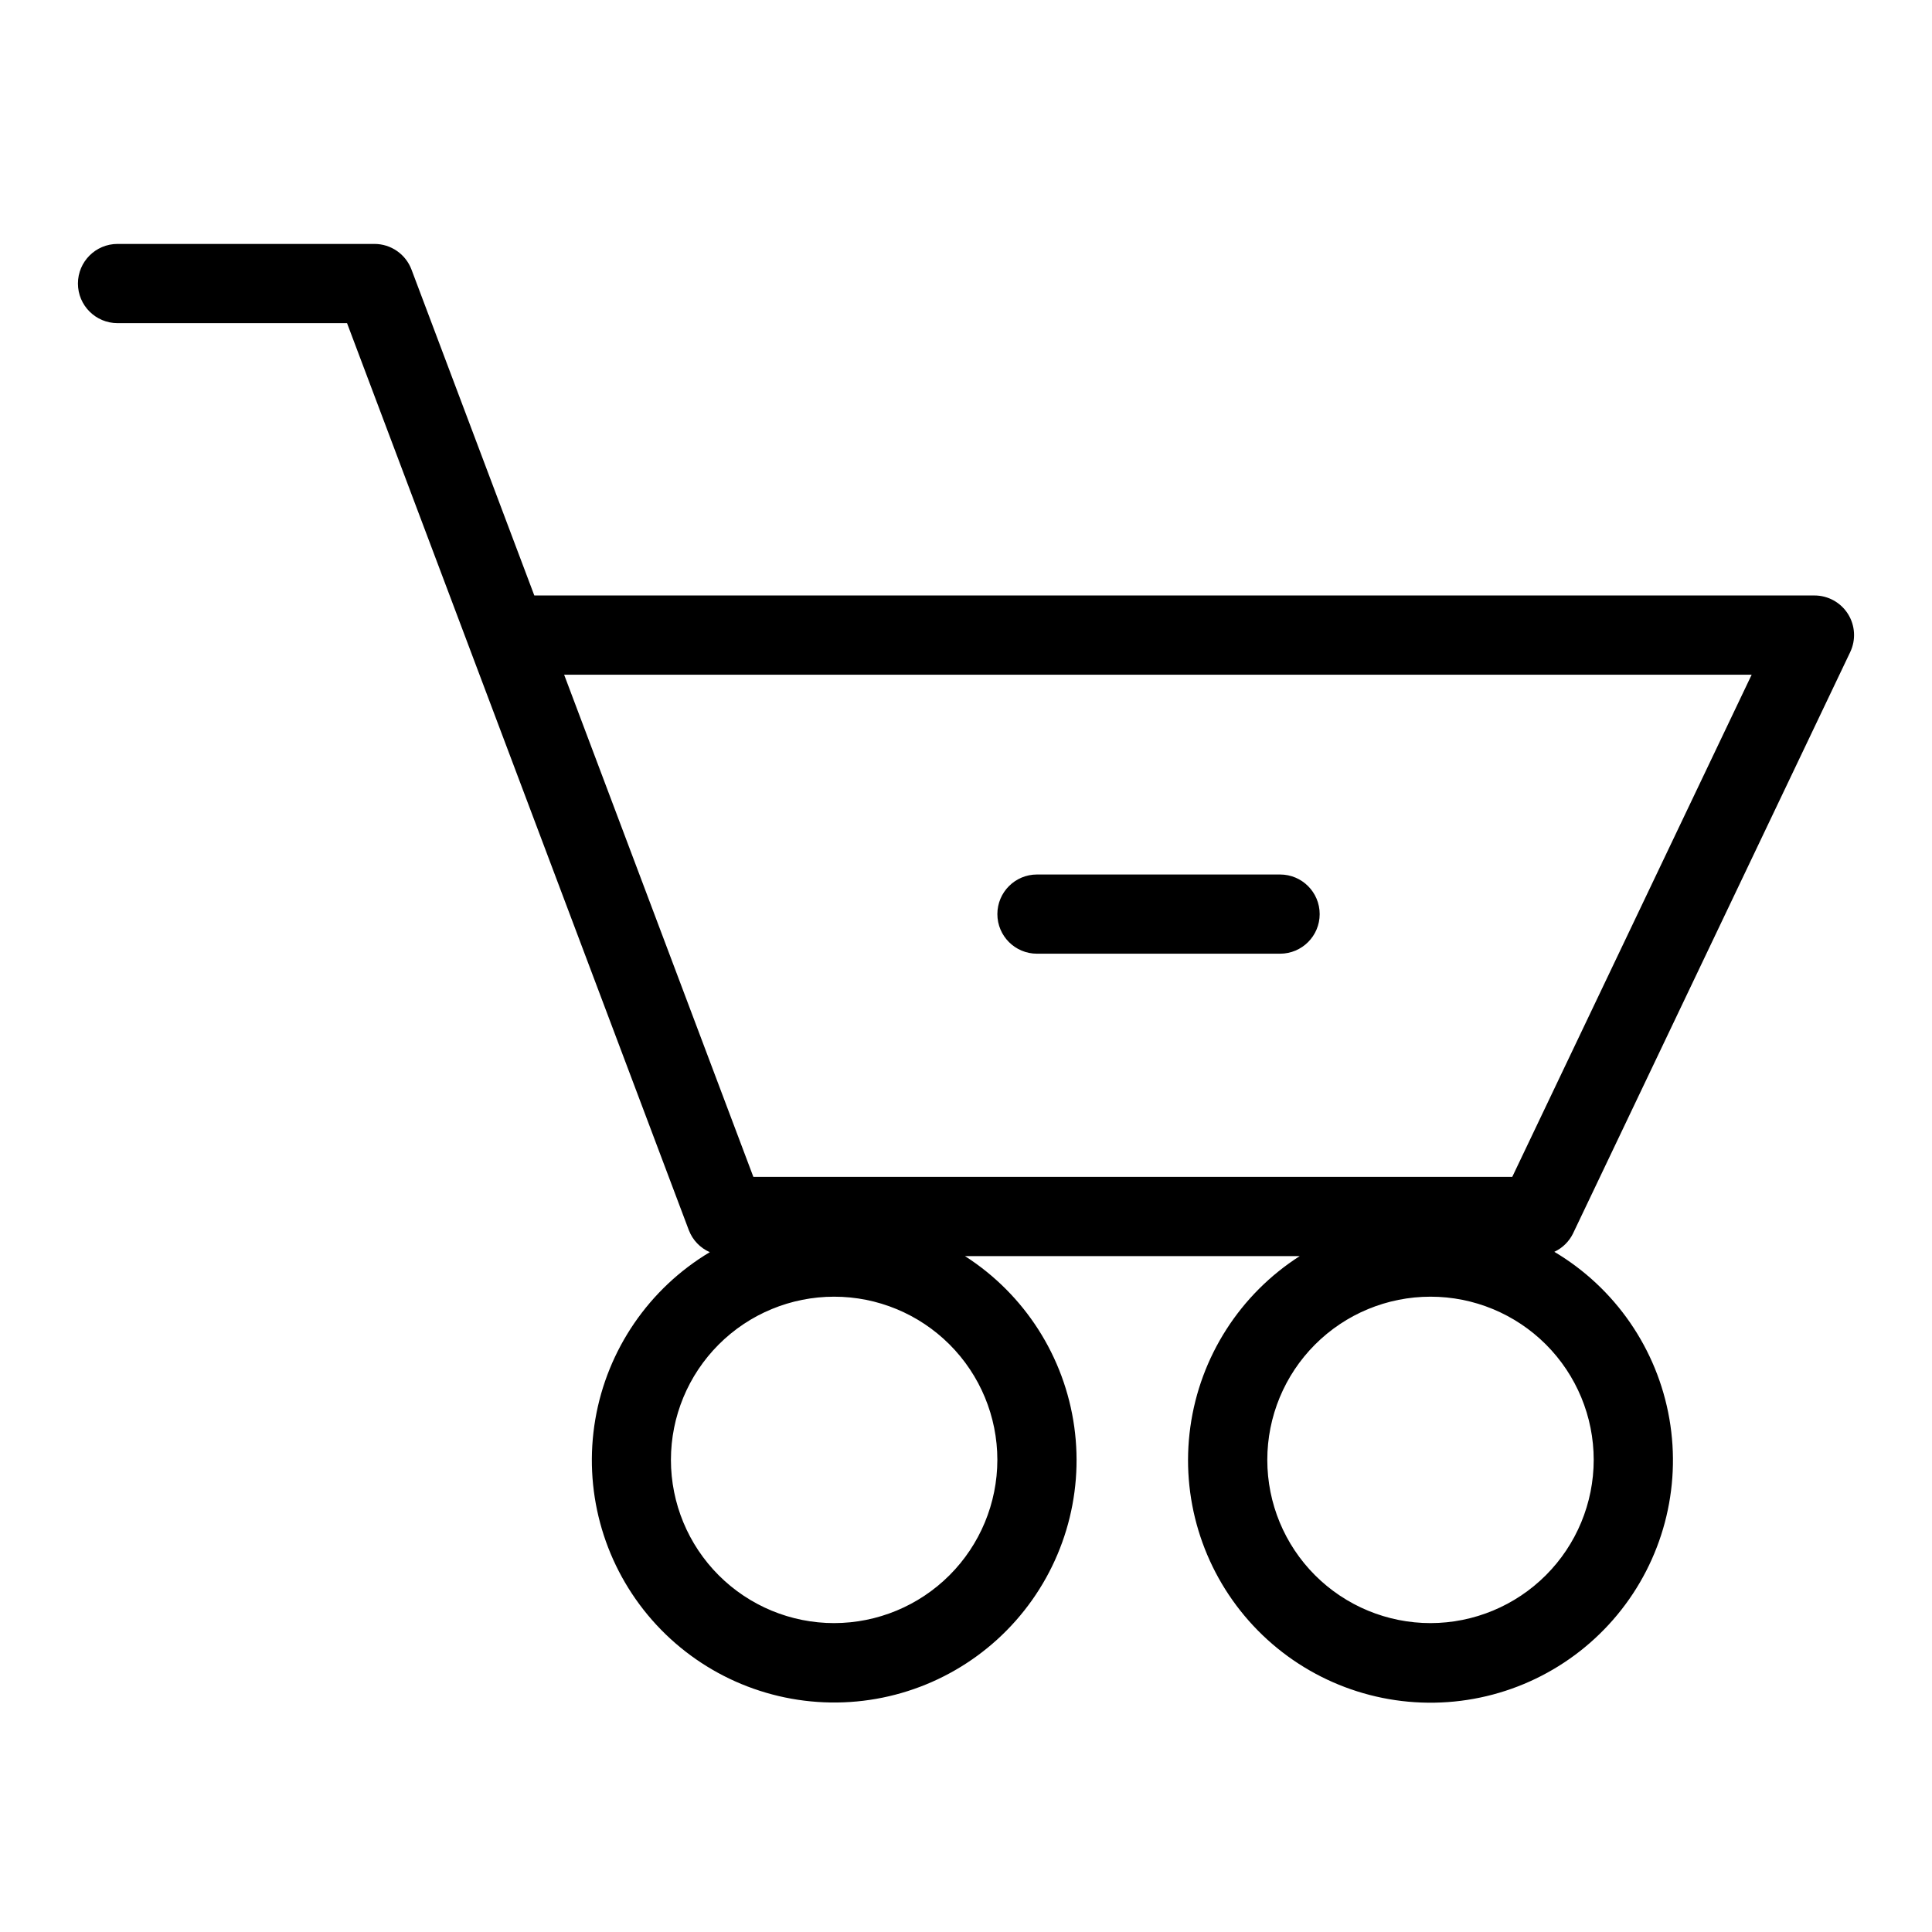 <?xml version="1.0" encoding="UTF-8"?>
<!-- Uploaded to: SVG Repo, www.svgrepo.com, Generator: SVG Repo Mixer Tools -->
<svg fill="#000000" width="800px" height="800px" version="1.1" viewBox="144 144 512 512" xmlns="http://www.w3.org/2000/svg">
 <g>
  <path d="m560.86 470.9 73.461-154.08v-0.004c1.551-3.25 1.328-7.07-0.594-10.117-1.926-3.047-5.273-4.894-8.879-4.891h-339.25l-32.547-86.367c-1.539-4.09-5.453-6.797-9.82-6.797h-68.082c-5.797 0-10.496 4.699-10.496 10.496s4.699 10.496 10.496 10.496h60.82l32.469 86.168 0.148 0.398 57.988 153.88h0.004c1 2.578 2.992 4.648 5.527 5.754-16.094 9.629-27.176 25.809-30.34 44.297-3.16 18.484 1.918 37.43 13.898 51.855 11.98 14.43 29.672 22.898 48.422 23.188 18.754 0.289 36.695-7.633 49.113-21.684 12.422-14.055 18.078-32.832 15.488-51.406-2.59-18.574-13.168-35.09-28.961-45.207h88.719c-15.812 10.125-26.402 26.656-28.988 45.254-2.586 18.594 3.09 37.387 15.535 51.445 12.441 14.055 30.414 21.965 49.184 21.648 18.77-0.312 36.465-8.824 48.43-23.289 11.969-14.465 17.008-33.441 13.797-51.938-3.211-18.5-14.348-34.668-30.488-44.254 2.152-1.004 3.902-2.715 4.949-4.848zm-267.36-148.1h314.71l-63.449 133.09h-201.11zm71.555 251.34h0.004c-11.473 0-22.473-4.555-30.586-12.668-8.113-8.109-12.668-19.109-12.672-30.582 0-11.473 4.559-22.473 12.668-30.586s19.113-12.668 30.582-12.668c11.473-0.004 22.473 4.555 30.586 12.664 8.113 8.113 12.672 19.113 12.672 30.586-0.016 11.465-4.574 22.461-12.684 30.57-8.105 8.105-19.102 12.668-30.566 12.684zm158.05 0h0.004c-11.473 0-22.477-4.555-30.59-12.664-8.113-8.109-12.672-19.113-12.672-30.582 0-11.473 4.555-22.477 12.664-30.586 8.109-8.113 19.113-12.672 30.586-12.672 11.469-0.004 22.473 4.555 30.586 12.664 8.109 8.109 12.668 19.113 12.668 30.586-0.012 11.465-4.57 22.457-12.68 30.566-8.105 8.109-19.098 12.672-30.562 12.688z"/>
  <path d="m418.81 396.74h64.422c5.797 0 10.496-4.699 10.496-10.492 0-5.797-4.699-10.496-10.496-10.496h-64.422c-5.797 0-10.496 4.699-10.496 10.496 0 5.793 4.699 10.492 10.496 10.492z"/>
 </g>
</svg>